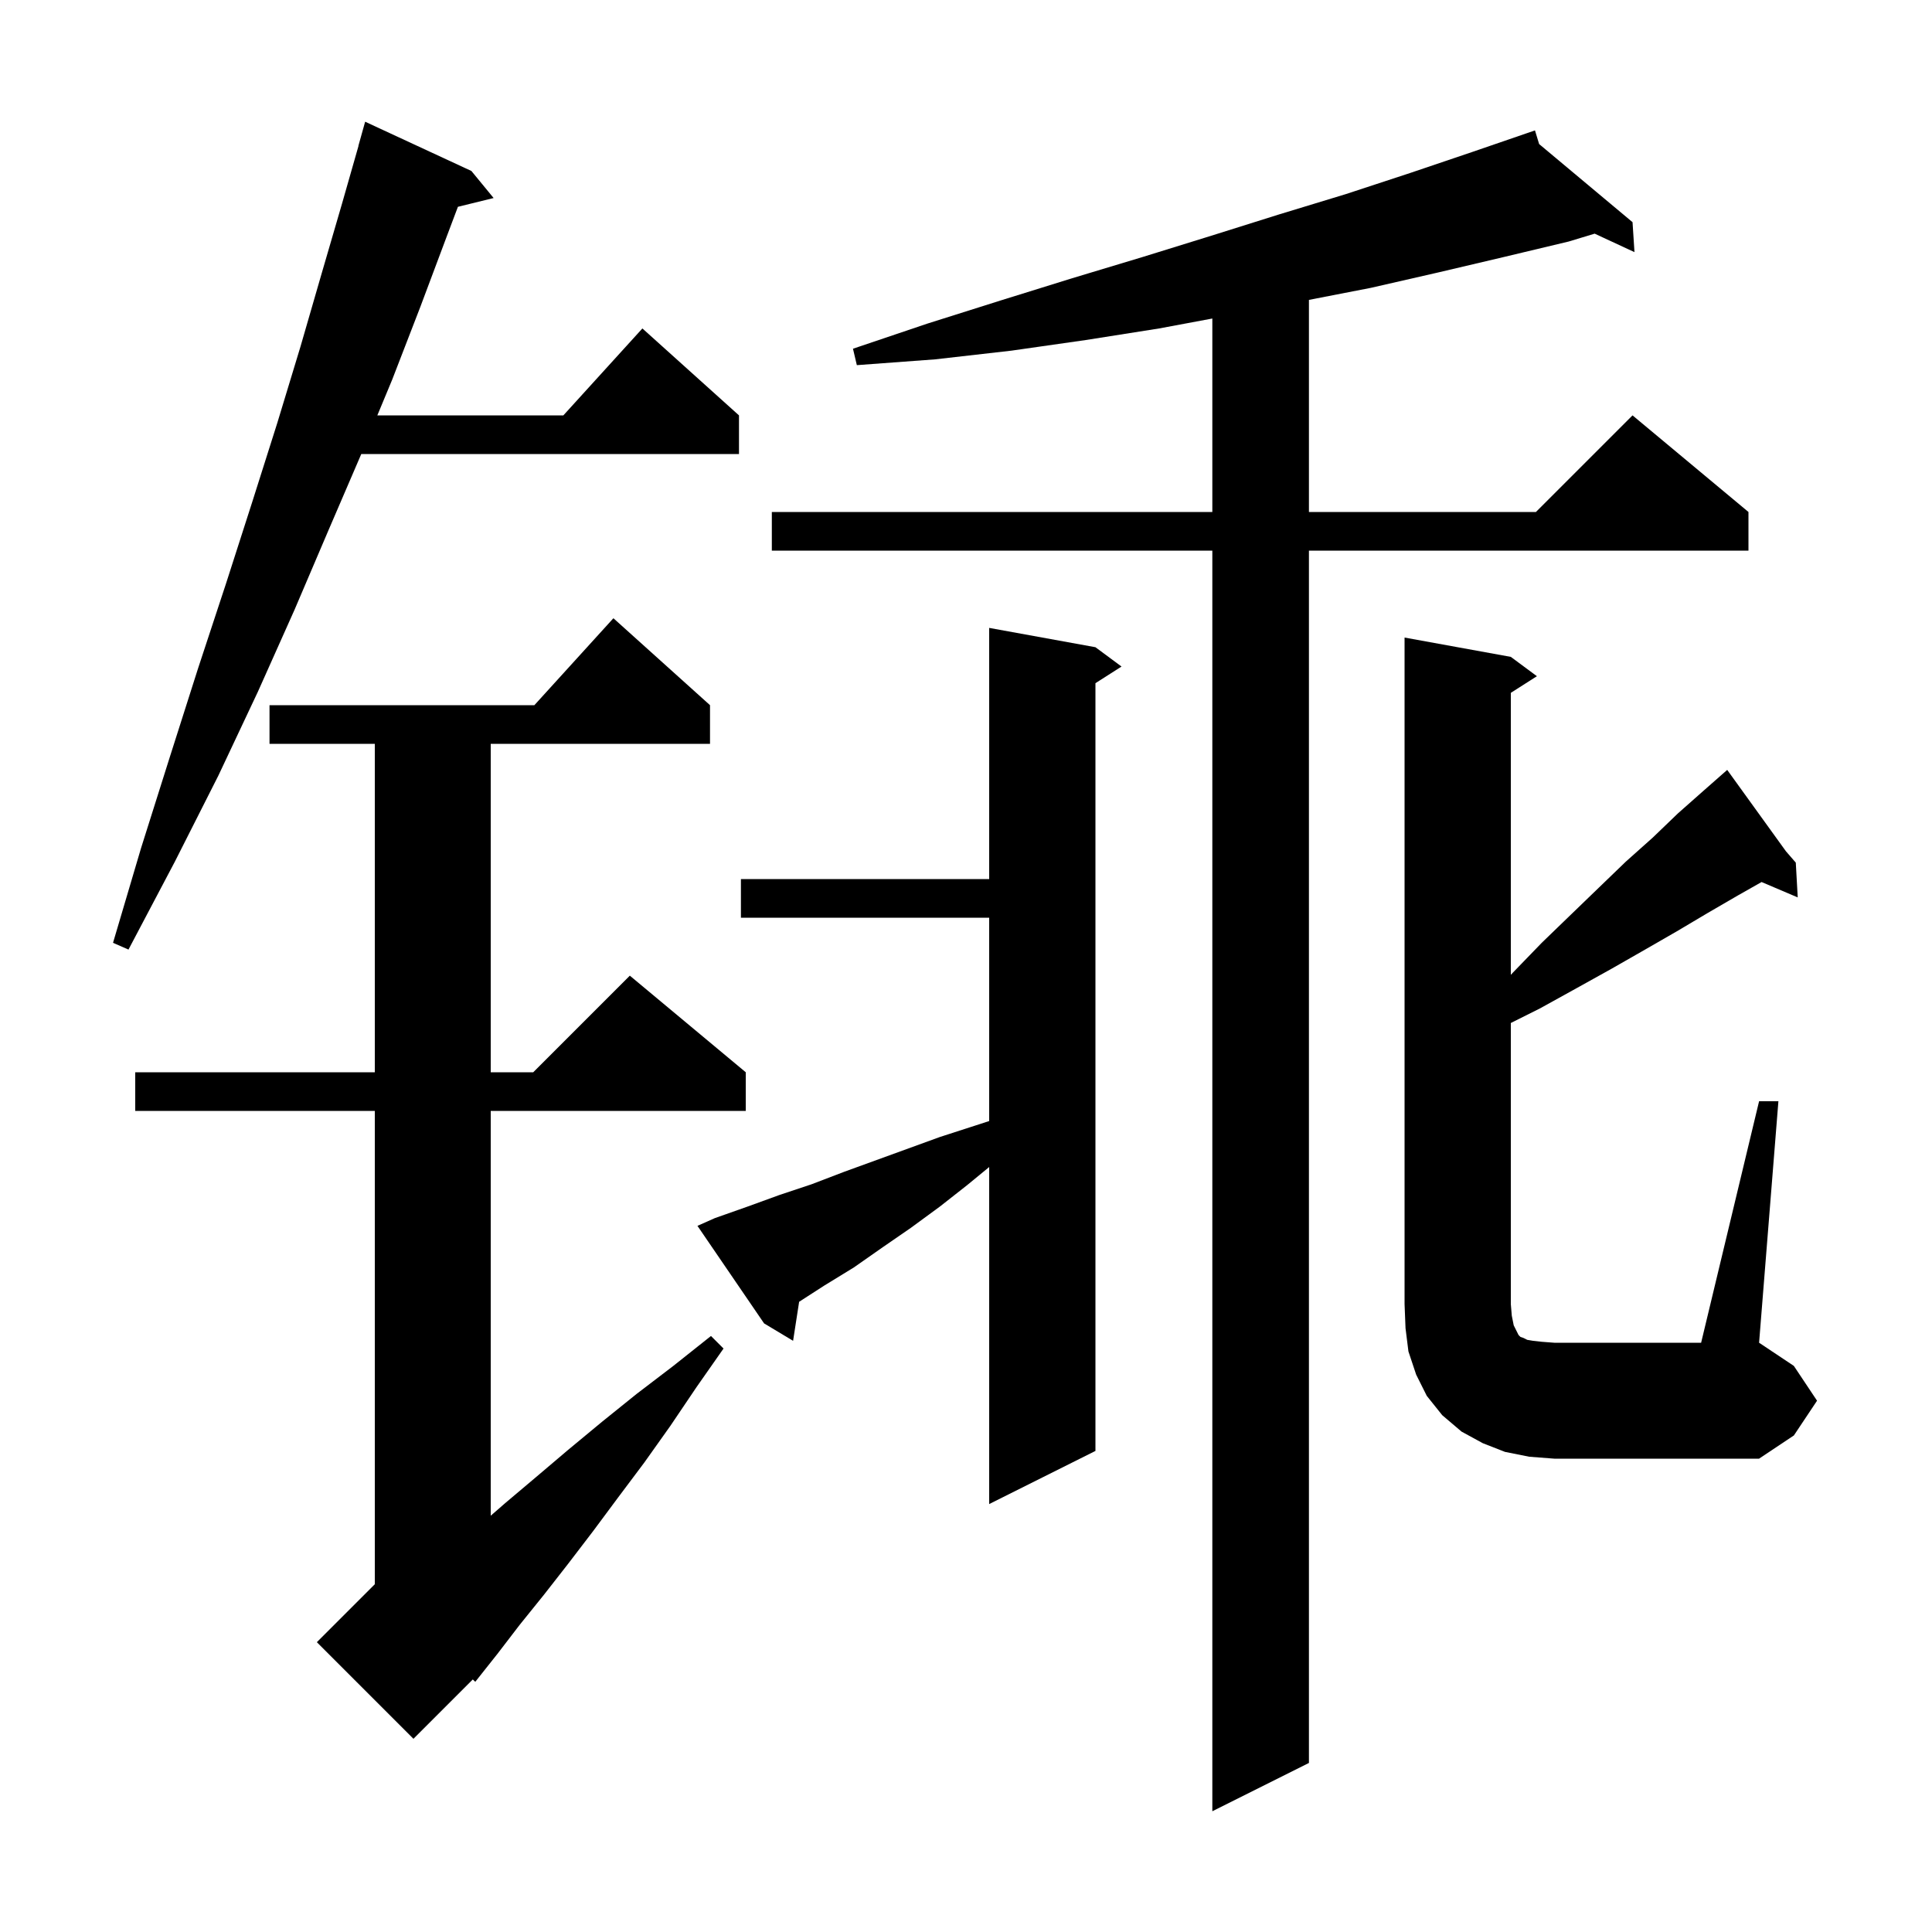 <svg xmlns="http://www.w3.org/2000/svg" xmlns:xlink="http://www.w3.org/1999/xlink" version="1.1" baseProfile="full" viewBox="0 0 200 200" width="200" height="200"><g fill="currentColor"><path d="M 159.33 14.912 L 169.0 23.0 L 169.2 26.1 L 165.078 24.188 L 162.4 25.0 L 155.7 26.6 L 148.9 28.2 L 141.9 29.8 L 135.5 31.044 L 135.5 53.0 L 159.0 53.0 L 169.0 43.0 L 181.0 53.0 L 181.0 57.0 L 135.5 57.0 L 135.5 182.5 L 125.5 187.5 L 125.5 57.0 L 79.9 57.0 L 79.9 53.0 L 125.5 53.0 L 125.5 32.973 L 120.0 34.0 L 112.4 35.2 L 104.7 36.3 L 96.8 37.2 L 88.7 37.8 L 88.3 36.1 L 96.0 33.5 L 103.6 31.1 L 111.0 28.8 L 118.3 26.6 L 125.4 24.4 L 132.4 22.2 L 139.3 20.1 L 146.0 17.9 L 152.5 15.7 L 158.003 13.808 L 158.0 13.8 L 158.008 13.807 L 158.9 13.5 Z M 73.5 73.0 L 73.5 77.0 L 50.8 77.0 L 50.8 111.0 L 55.2 111.0 L 65.2 101.0 L 77.2 111.0 L 77.2 115.0 L 50.8 115.0 L 50.8 156.906 L 52.3 155.6 L 55.5 152.9 L 58.8 150.1 L 62.3 147.2 L 65.9 144.3 L 69.7 141.4 L 73.6 138.3 L 74.9 139.6 L 72.1 143.6 L 69.4 147.6 L 66.7 151.4 L 64.0 155.0 L 61.4 158.5 L 58.8 161.9 L 56.3 165.1 L 53.8 168.2 L 51.5 171.2 L 49.2 174.1 L 48.944 173.856 L 42.8 180.0 L 32.8 170.0 L 38.8 164.0 L 38.8 115.0 L 14.0 115.0 L 14.0 111.0 L 38.8 111.0 L 38.8 77.0 L 27.9 77.0 L 27.9 73.0 L 55.318 73.0 L 63.5 64.0 Z M 74.0 126.1 L 77.4 124.9 L 80.7 123.7 L 84.0 122.6 L 87.4 121.3 L 97.3 117.7 L 102.4 116.05 L 102.4 95.0 L 76.7 95.0 L 76.7 91.0 L 102.4 91.0 L 102.4 65.0 L 113.4 67.0 L 116.1 69.0 L 113.4 70.723 L 113.4 150.2 L 102.4 155.7 L 102.4 120.811 L 100.1 122.7 L 97.3 124.9 L 94.3 127.1 L 91.4 129.1 L 88.4 131.2 L 85.3 133.1 L 82.726 134.761 L 82.1 138.8 L 79.1 137.0 L 72.2 126.9 Z M 182.1 114.0 L 184.1 114.0 L 182.1 139.0 L 185.7 141.4 L 188.1 145.0 L 185.7 148.6 L 182.1 151.0 L 160.9 151.0 L 158.3 150.8 L 155.8 150.3 L 153.5 149.4 L 151.3 148.2 L 149.3 146.5 L 147.7 144.5 L 146.6 142.3 L 145.8 139.9 L 145.5 137.5 L 145.4 135.0 L 145.4 66.0 L 156.4 68.0 L 159.1 70.0 L 156.4 71.723 L 156.4 100.913 L 156.6 100.7 L 159.6 97.6 L 162.6 94.7 L 165.5 91.9 L 168.3 89.2 L 171.1 86.7 L 173.7 84.2 L 176.3 81.9 L 178.099 80.317 L 178.0 80.2 L 178.1 80.316 L 178.8 79.7 L 184.88 88.125 L 185.9 89.3 L 186.1 92.9 L 182.359 91.307 L 179.9 92.7 L 176.8 94.5 L 173.6 96.4 L 170.3 98.3 L 166.8 100.3 L 163.2 102.3 L 159.4 104.4 L 156.4 105.9 L 156.4 135.0 L 156.5 136.2 L 156.7 137.2 L 157.2 138.2 L 157.4 138.4 L 157.7 138.5 L 158.1 138.7 L 158.7 138.8 L 159.6 138.9 L 160.9 139.0 L 176.1 139.0 Z M 48.8 17.7 L 51.1 20.5 L 47.403 21.408 L 46.2 24.6 L 43.5 31.8 L 40.6 39.3 L 39.062 43.0 L 58.318 43.0 L 66.5 34.0 L 76.5 43.0 L 76.5 47.0 L 37.4 47.0 L 34.0 54.9 L 30.5 63.1 L 26.7 71.6 L 22.6 80.3 L 18.1 89.2 L 13.3 98.3 L 11.7 97.6 L 14.6 87.8 L 17.6 78.3 L 20.5 69.2 L 23.4 60.4 L 26.1 52.0 L 28.7 43.8 L 31.1 35.9 L 33.3 28.3 L 35.4 21.1 L 37.113 15.103 L 37.1 15.1 L 37.8 12.6 Z "/></g></svg>